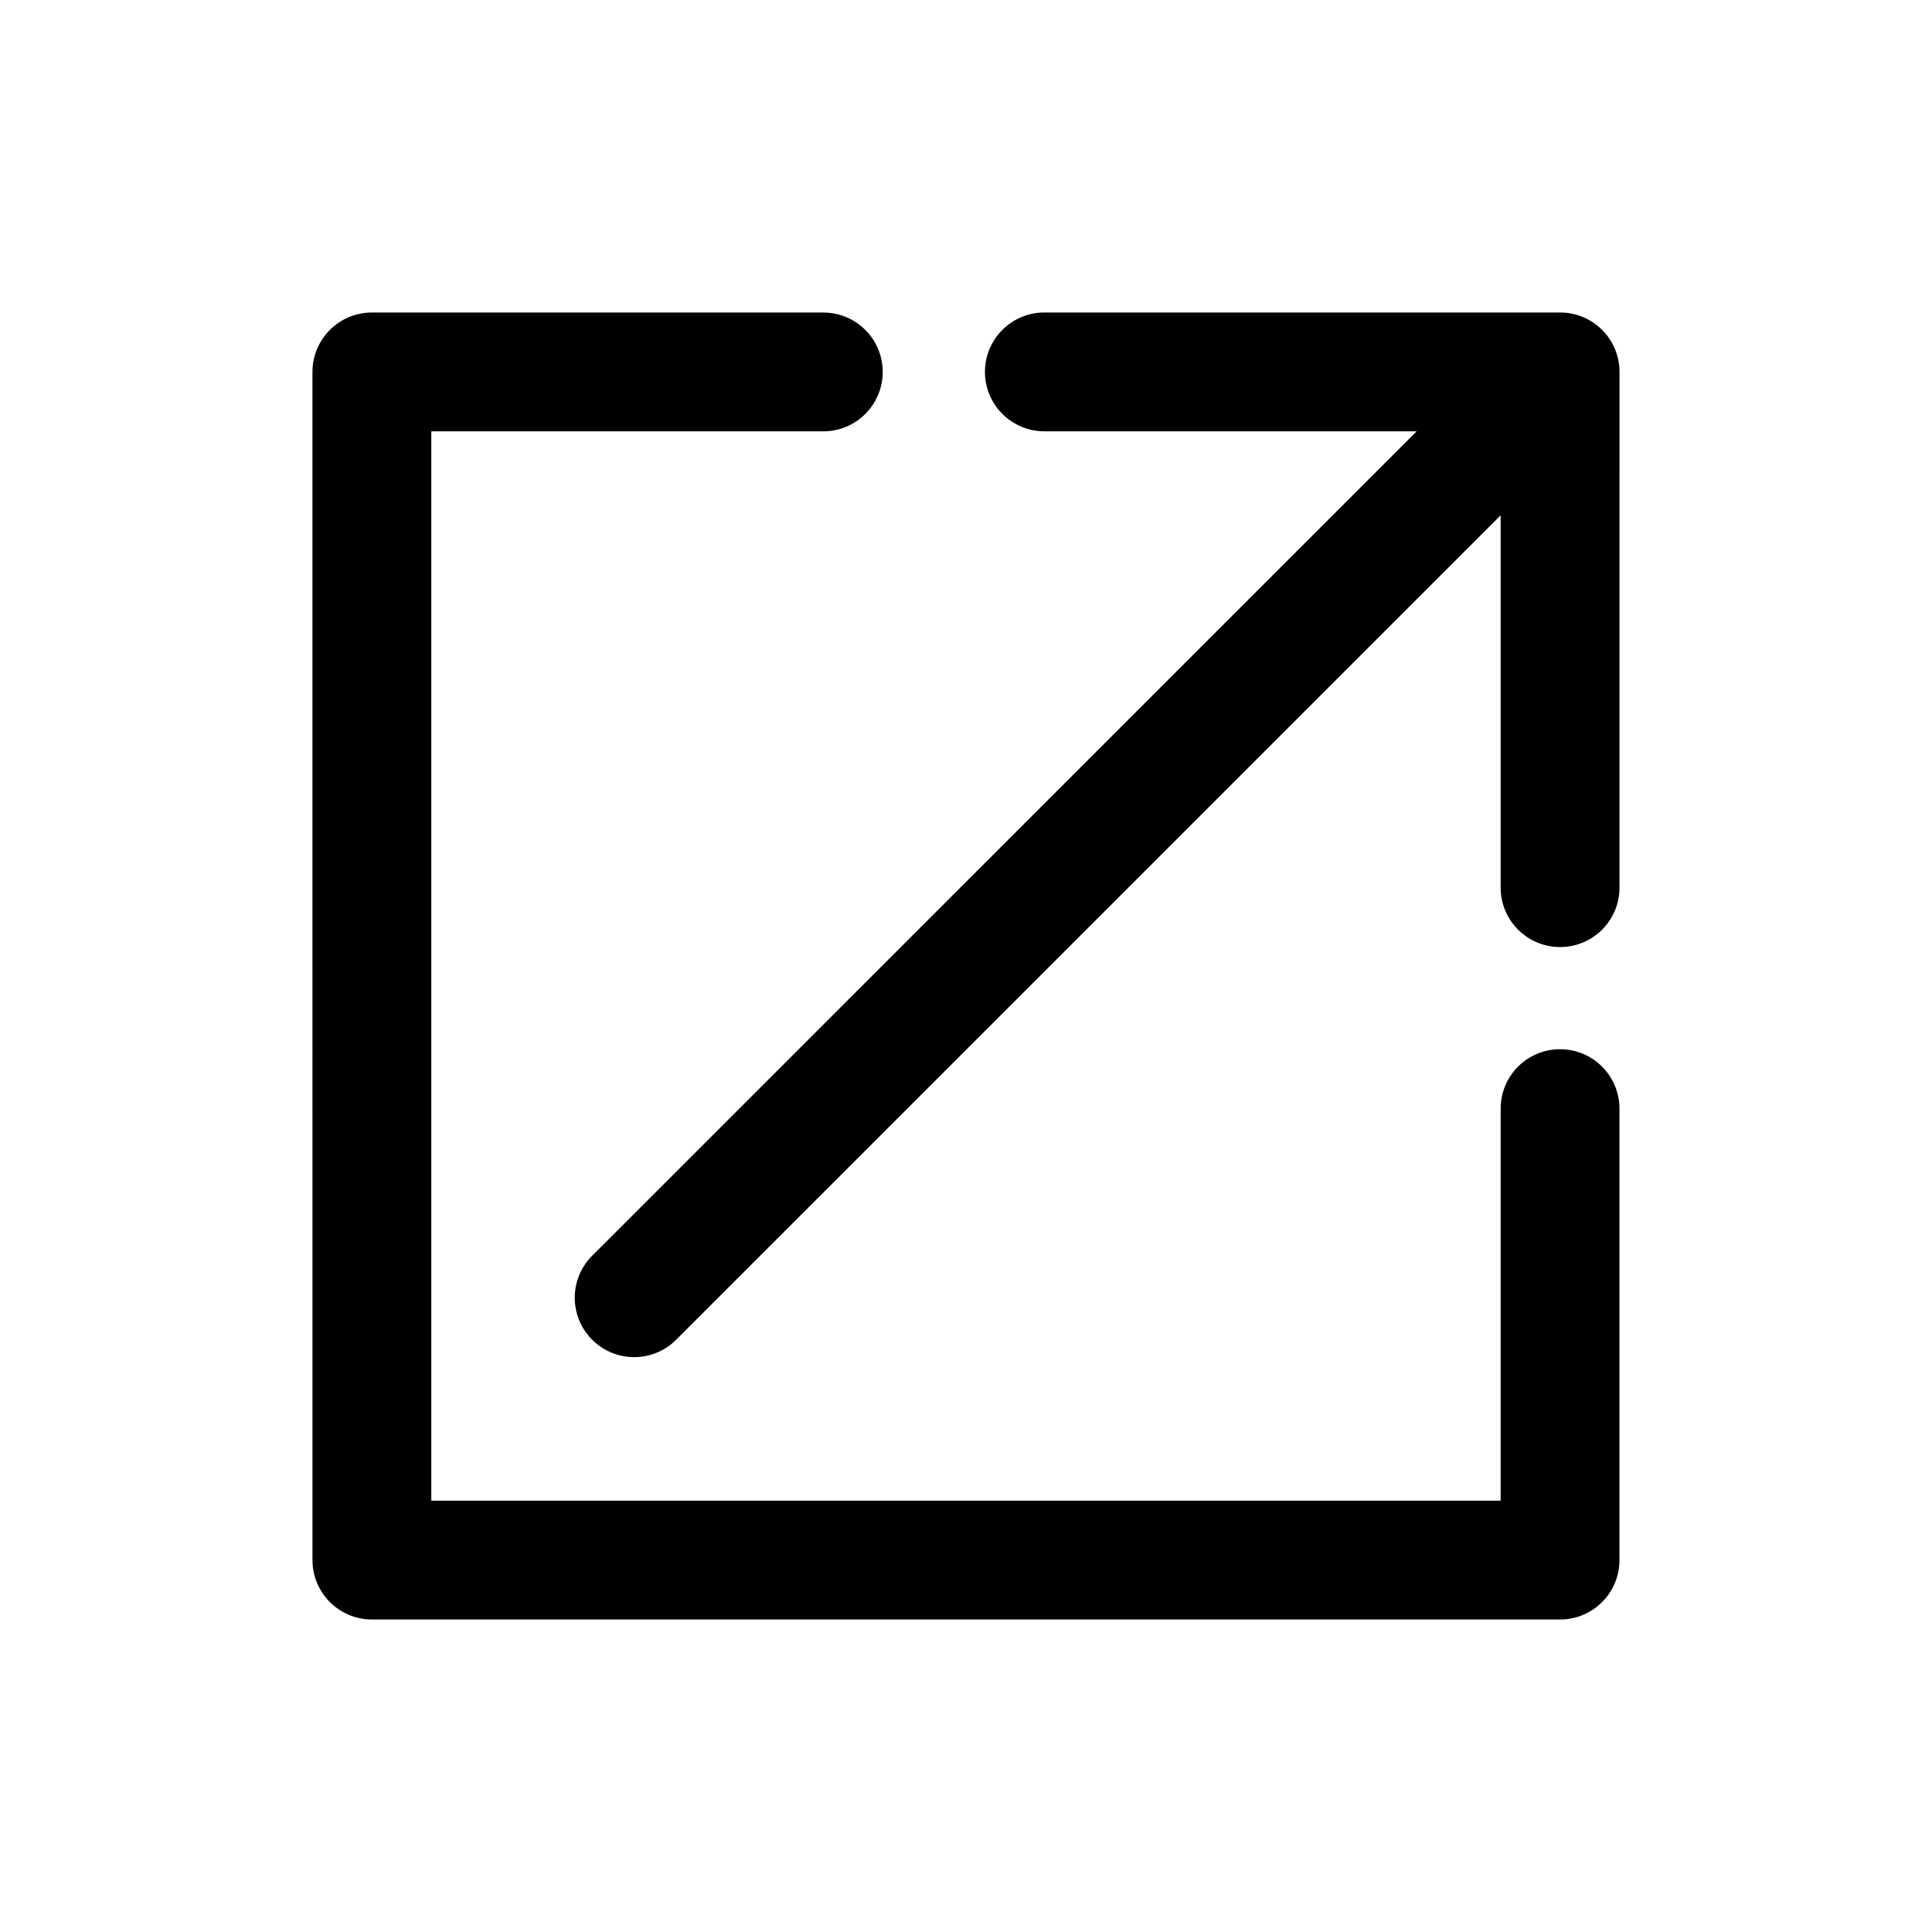 <?xml version="1.0" encoding="UTF-8"?>
<!-- Uploaded to: SVG Repo, www.svgrepo.com, Generator: SVG Repo Mixer Tools -->
<svg fill="#000000" width="800px" height="800px" version="1.1" viewBox="144 144 512 512" xmlns="http://www.w3.org/2000/svg">
 <g>
  <path d="m226.81 557.44c0 8.691 7.055 15.742 15.742 15.742h314.88c8.707 0 15.742-7.055 15.742-15.742v-119.64c0-8.691-7.039-15.742-15.742-15.742-8.707 0-15.742 7.055-15.742 15.742v103.9h-283.39v-283.39h103.89c8.691 0 15.742-7.055 15.742-15.742 0-8.691-7.055-15.742-15.742-15.742l-119.64-0.004c-8.691 0-15.746 7.055-15.746 15.746z"/>
  <path d="m557.44 394.98c8.707 0 15.742-7.055 15.742-15.742l0.004-136.68c0-8.691-7.039-15.742-15.742-15.742h-136.68c-8.691 0-15.742 7.055-15.742 15.742 0 8.691 7.055 15.742 15.742 15.742h98.668l-218.5 218.48c-6.156 6.156-6.156 16.105 0 22.262 3.07 3.07 7.102 4.613 11.133 4.613s8.062-1.543 11.133-4.613l218.49-218.48v98.652c0 8.707 7.039 15.762 15.742 15.762z"/>
 </g>
</svg>